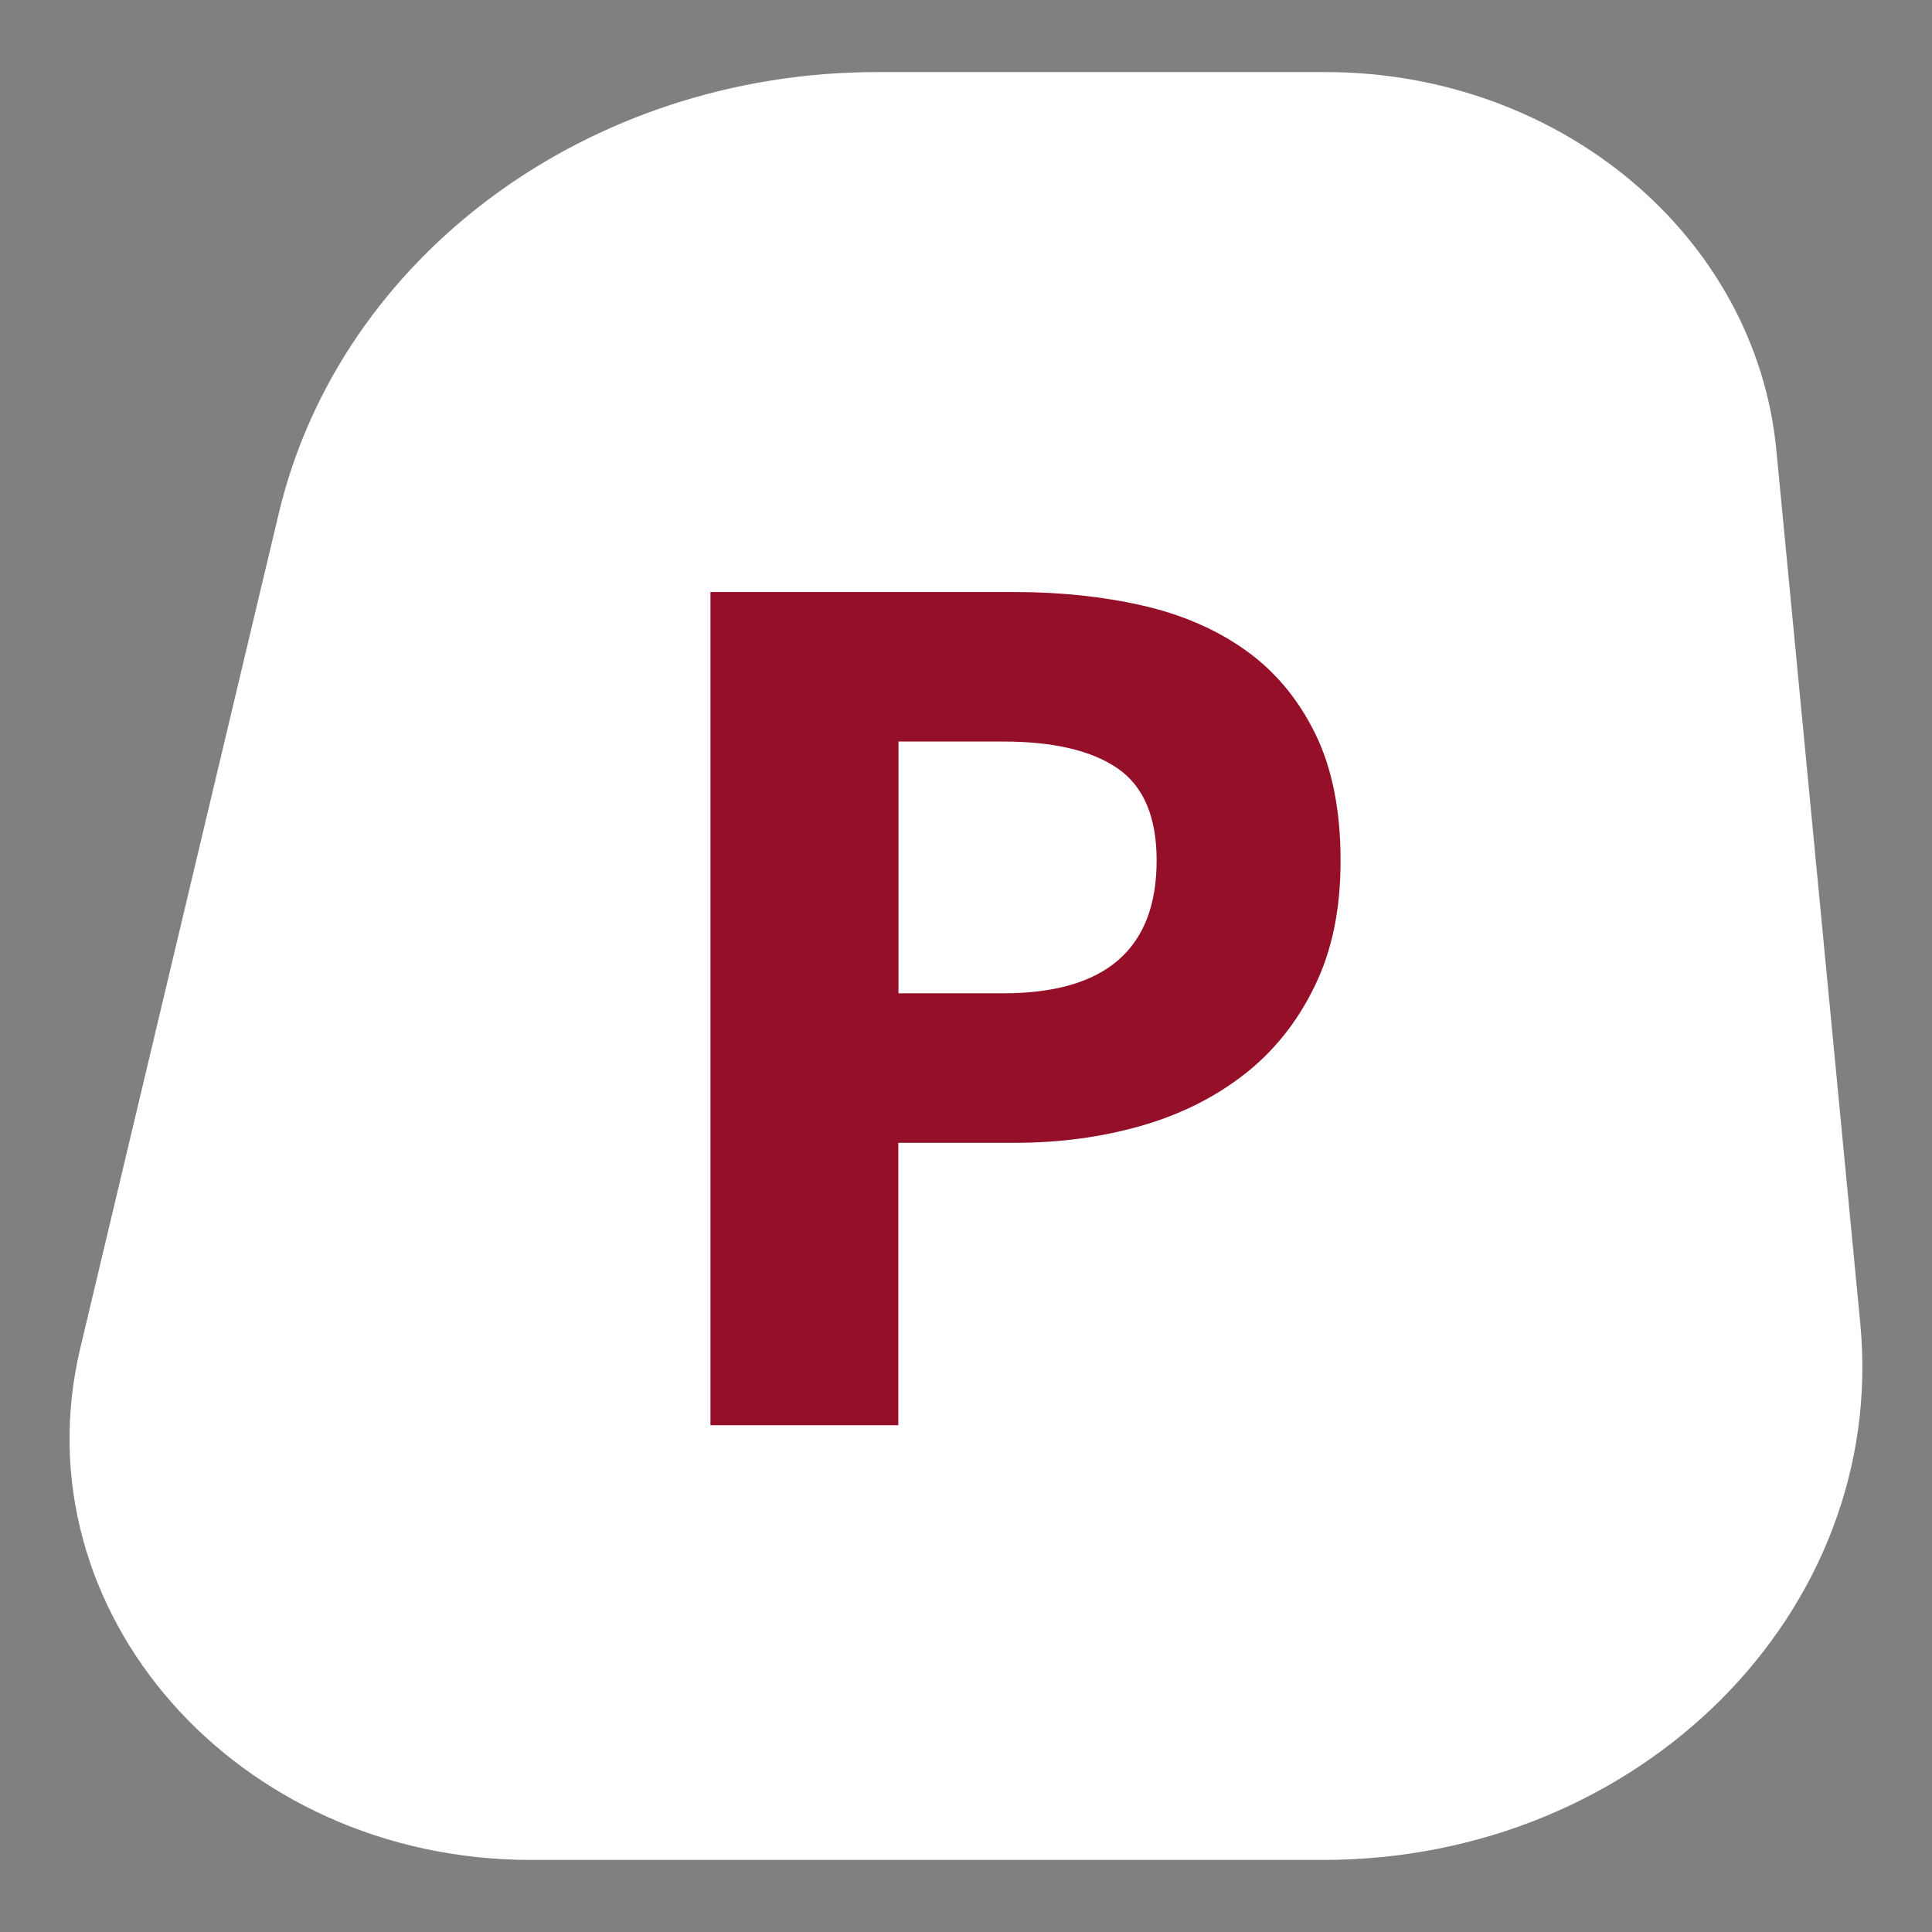 <?xml version="1.0" encoding="UTF-8"?> <svg xmlns="http://www.w3.org/2000/svg" xmlns:xlink="http://www.w3.org/1999/xlink" id="Ebene_2" viewBox="0 0 226.77 226.77"><rect x="0" y="0" width="226.77" height="226.77" fill="#808080" stroke="none"/><defs><style>.cls-1{fill:none;}.cls-2{clip-path:url(#clippath);}.cls-3{fill:#fff;}.cls-4{fill:#950f29;}</style><clipPath id="clippath"><rect class="cls-1" x="8.17" y="8.46" width="210.44" height="209.85"></rect></clipPath></defs><g id="Gruppe_13"><g id="Komponente_2_13"><g class="cls-2"><g id="Gruppe_12"><path id="Pfad_10" class="cls-3" d="M155.33,218.31H62.3c-34.52,0-60.22-29.19-52.88-60.06L32.72,60.26C39.91,30.03,69.14,8.46,102.95,8.46h52.63c27.54,0,50.51,19.26,52.92,44.37l9.85,102.49c3.25,33.86-25.9,62.99-63.03,62.99"></path></g></g></g></g><path class="cls-4" d="M83.41,69.49h35.7c5.3,0,10.28,.52,14.92,1.57,4.65,1.05,8.7,2.8,12.15,5.25,3.45,2.45,6.17,5.7,8.17,9.75,2,4.05,3,9.03,3,14.93s-1.03,10.65-3.08,14.85c-2.05,4.2-4.83,7.65-8.33,10.35-3.5,2.7-7.55,4.7-12.15,6-4.6,1.3-9.5,1.95-14.7,1.95h-13.65v33.15h-22.05V69.49Zm34.35,47.1c12,0,18-5.2,18-15.6,0-5.1-1.53-8.7-4.58-10.8-3.05-2.1-7.53-3.15-13.42-3.15h-12.3v29.55h12.3Z"></path></svg> 